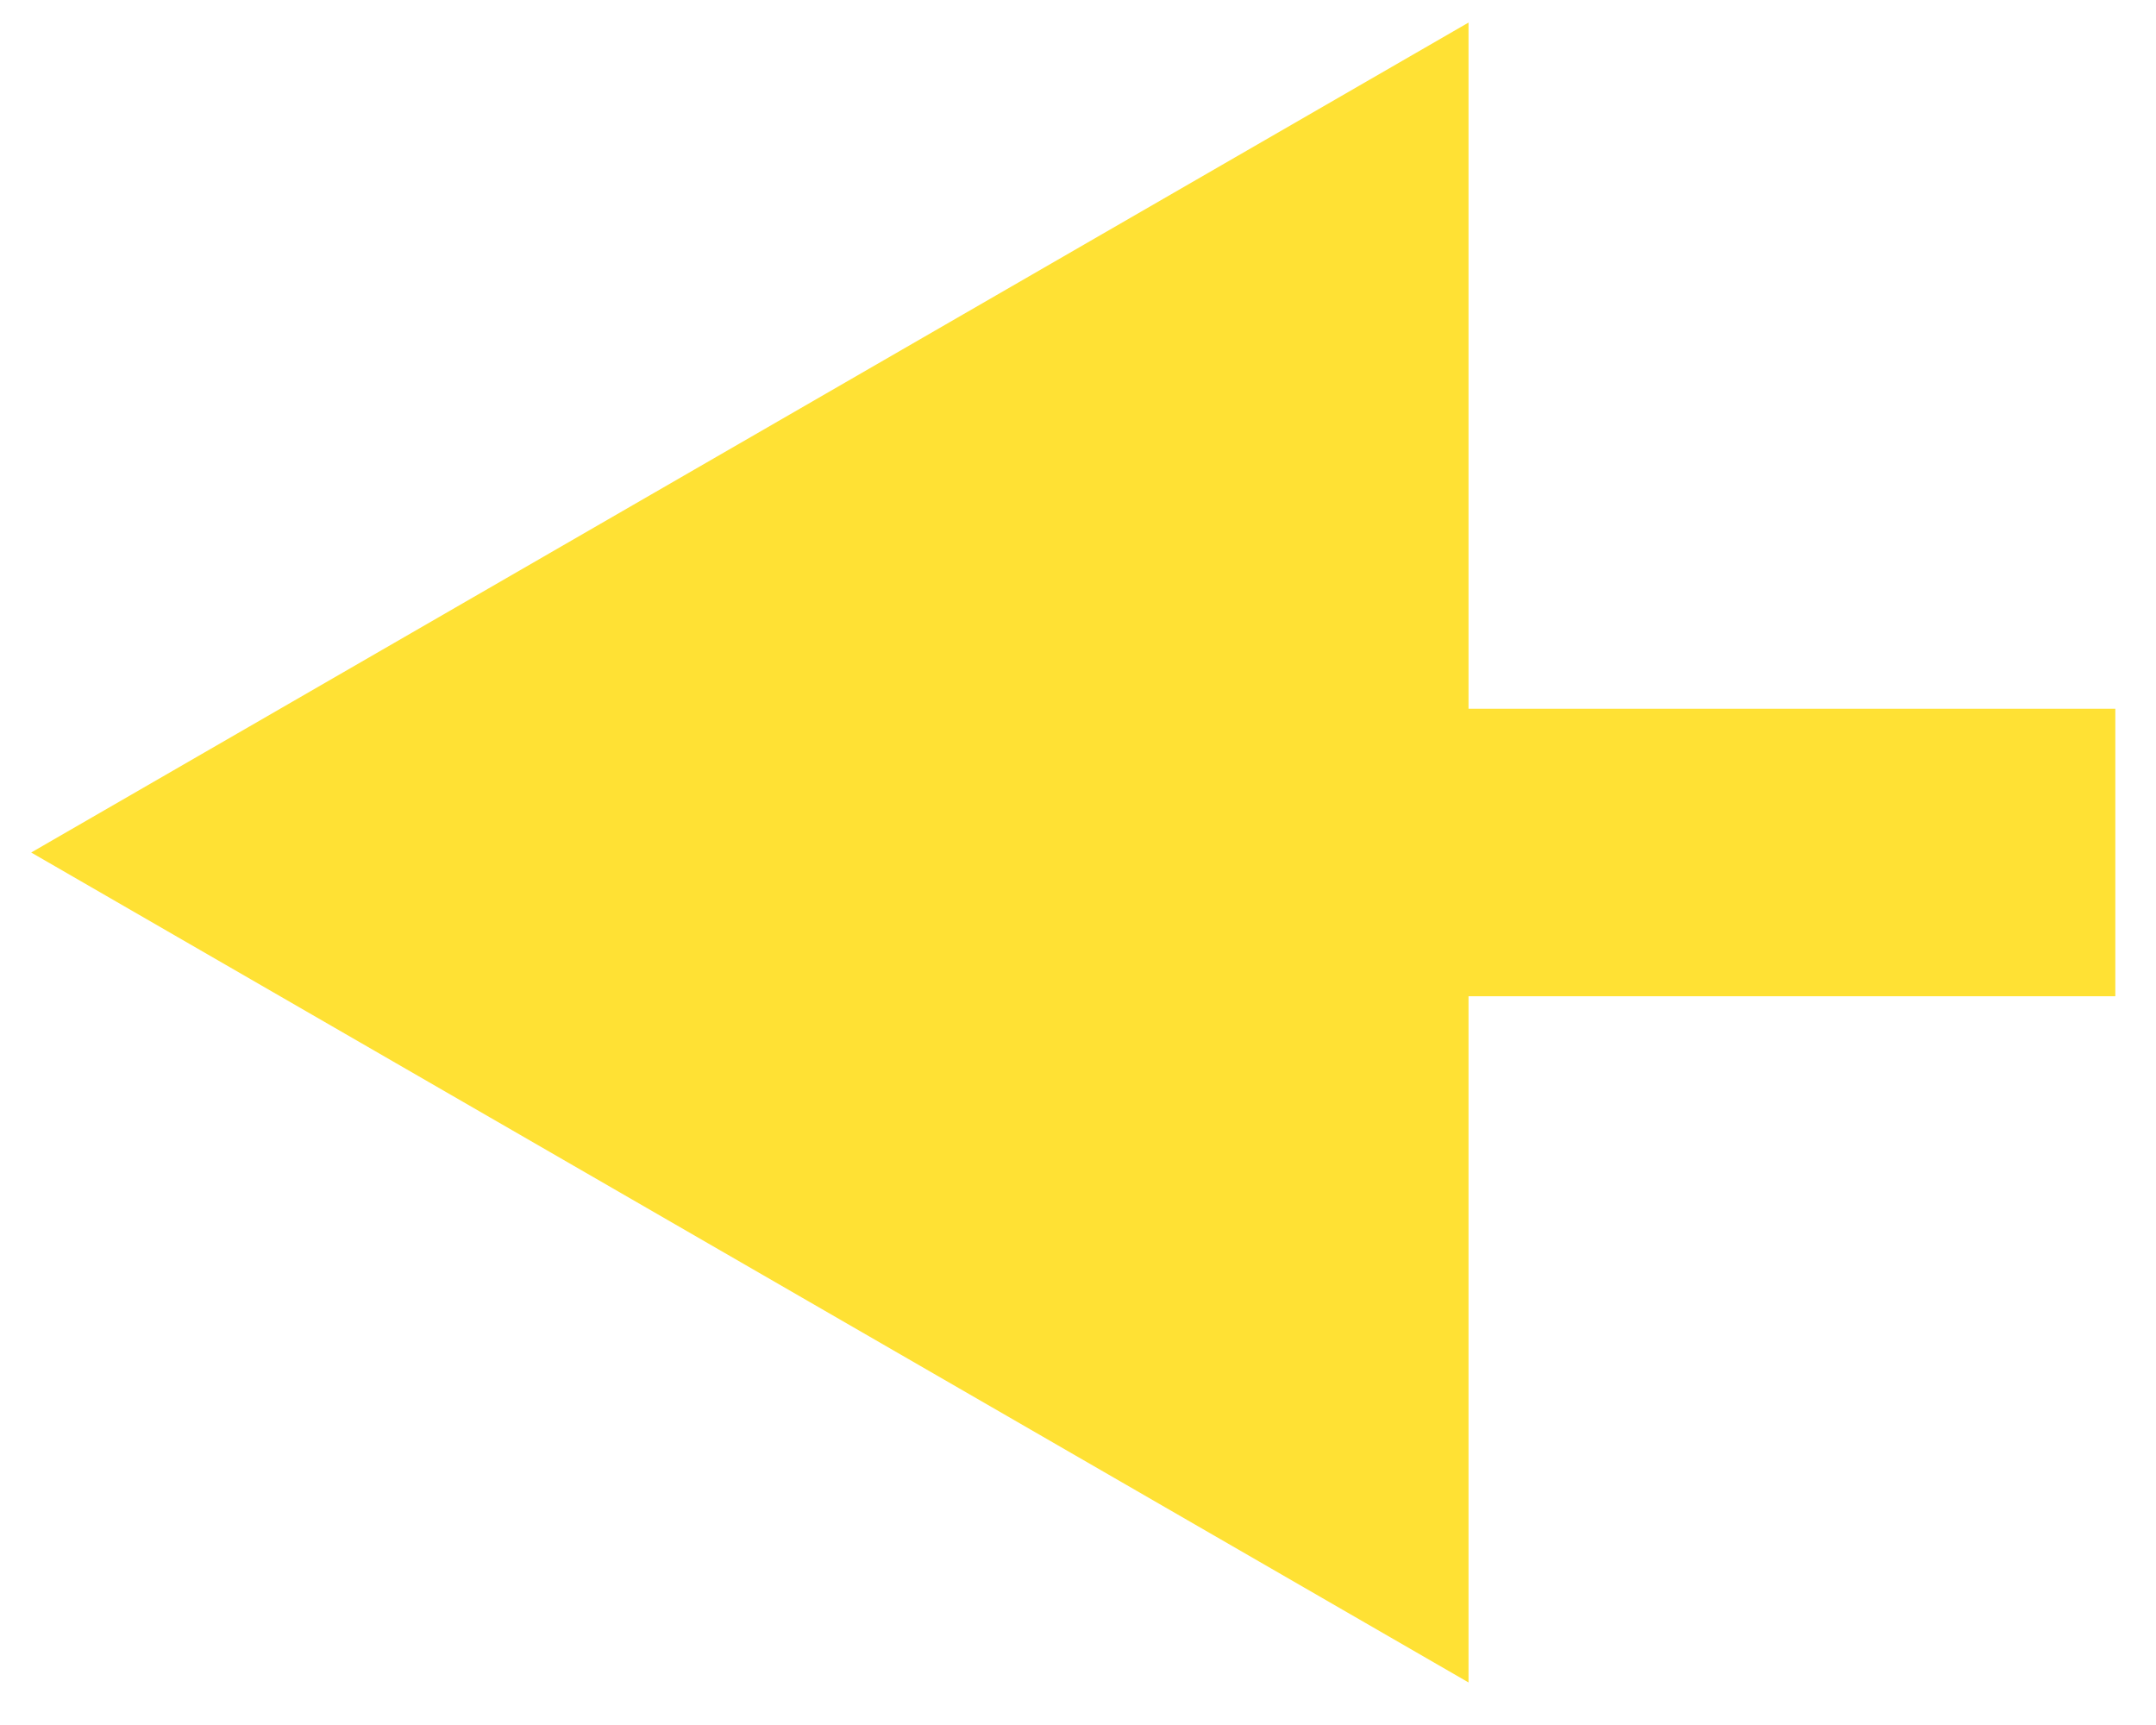 <svg width="30" height="24" viewBox="0 0 30 24" fill="none" xmlns="http://www.w3.org/2000/svg">
<path d="M27.434 13.861L29.434 13.861L29.434 9.861L27.434 9.861L27.434 13.861ZM0.434 11.861L20.434 23.408L20.434 0.314L0.434 11.861ZM27.434 9.861L18.434 9.861L18.434 13.861L27.434 13.861L27.434 9.861Z" fill="#FFE134"/>
</svg>

